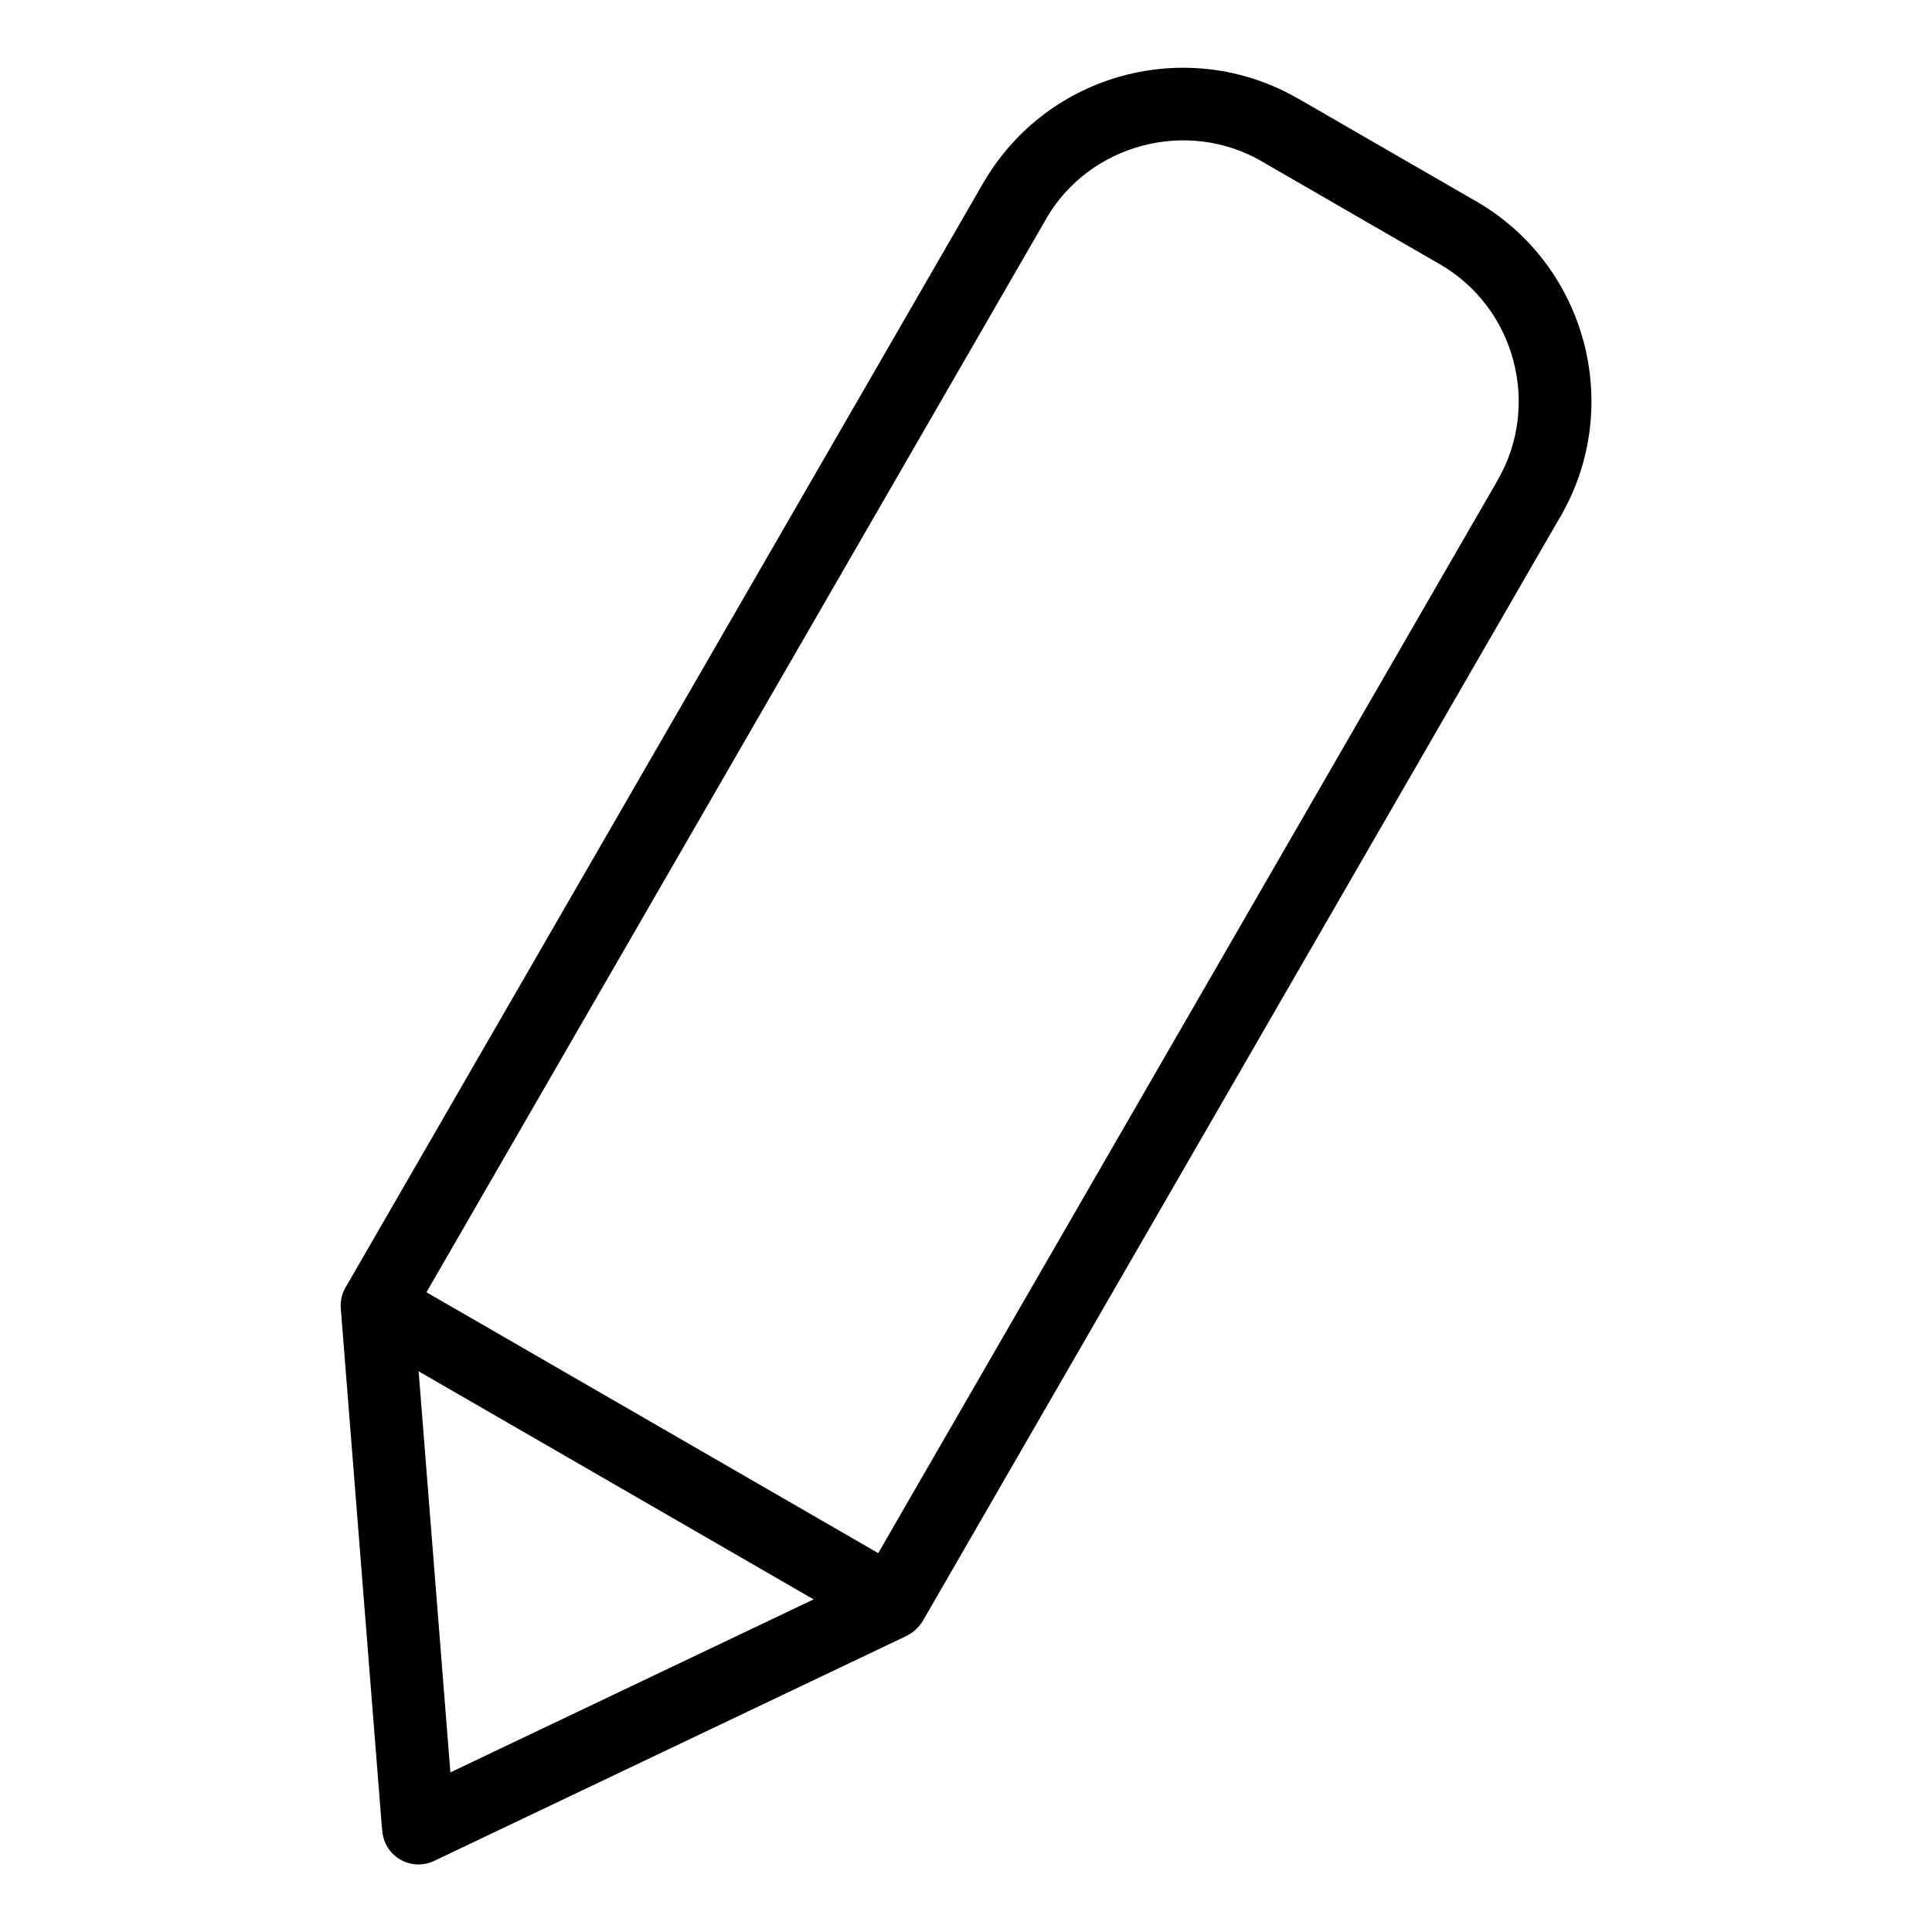 <?xml version="1.0" encoding="UTF-8"?>
<!-- Uploaded to: SVG Find, www.svgrepo.com, Generator: SVG Find Mixer Tools -->
<svg fill="#000000" width="800px" height="800px" version="1.1" viewBox="144 144 512 512" xmlns="http://www.w3.org/2000/svg">
 <path d="m245.25 628.84-10.941-138.13c-0.168-2.207 0.422-4.277 1.543-6l168.75-292.28 0.332-0.543c8.449-14.254 21.855-23.852 36.742-27.84 15.086-4.035 31.727-2.344 46.281 6.062l0.031 0.016 0.016-0.016 46.645 26.934c0.438 0.211 0.863 0.453 1.254 0.727 14.191 8.418 23.762 21.824 27.75 36.715 3.977 14.859 2.402 31.242-5.668 45.629-0.242 0.516-0.527 0.996-0.848 1.449l-168.54 291.92c-0.074 0.137-0.168 0.273-0.242 0.406l-0.016 0.016-0.047 0.059-0.047 0.074-0.047 0.059v0.016l-0.117 0.148-0.062 0.062-0.117 0.148-0.105 0.137-0.031 0.047-0.016 0.031-0.117 0.148-0.016 0.031-0.047 0.047-0.059 0.074-0.059 0.059-0.117 0.148-0.746 0.746-0.074 0.059-0.047 0.031-0.031 0.016-0.059 0.059-0.074 0.059-0.016 0.016-0.059 0.047-0.074 0.059-0.059 0.059-0.148 0.117-0.031 0.031-0.047 0.031-0.074 0.059-0.148 0.094-0.074 0.059-0.059 0.031-0.031 0.016-0.148 0.094-0.016 0.016-0.059 0.031-0.52 0.328h-0.016l-0.074 0.031-0.148 0.094-0.09 0.031 0.016 0.031-125.39 59.719c-4.805 2.297-10.551 0.258-12.832-4.551-0.574-1.211-0.875-2.465-0.922-3.719zm114.37-60.988-104.68-60.441 8.418 106.29zm-102.6-81.391 119.72 69.133 163.9-283.89 0.289-0.543c5.742-9.93 6.879-21.34 4.098-31.711-2.766-10.352-9.461-19.648-19.391-25.391l-47.293-27.312v-0.016c-9.93-5.727-21.34-6.863-31.727-4.082-10.219 2.734-19.406 9.266-25.152 18.938l-0.258 0.484-164.2 284.41z"/>
</svg>